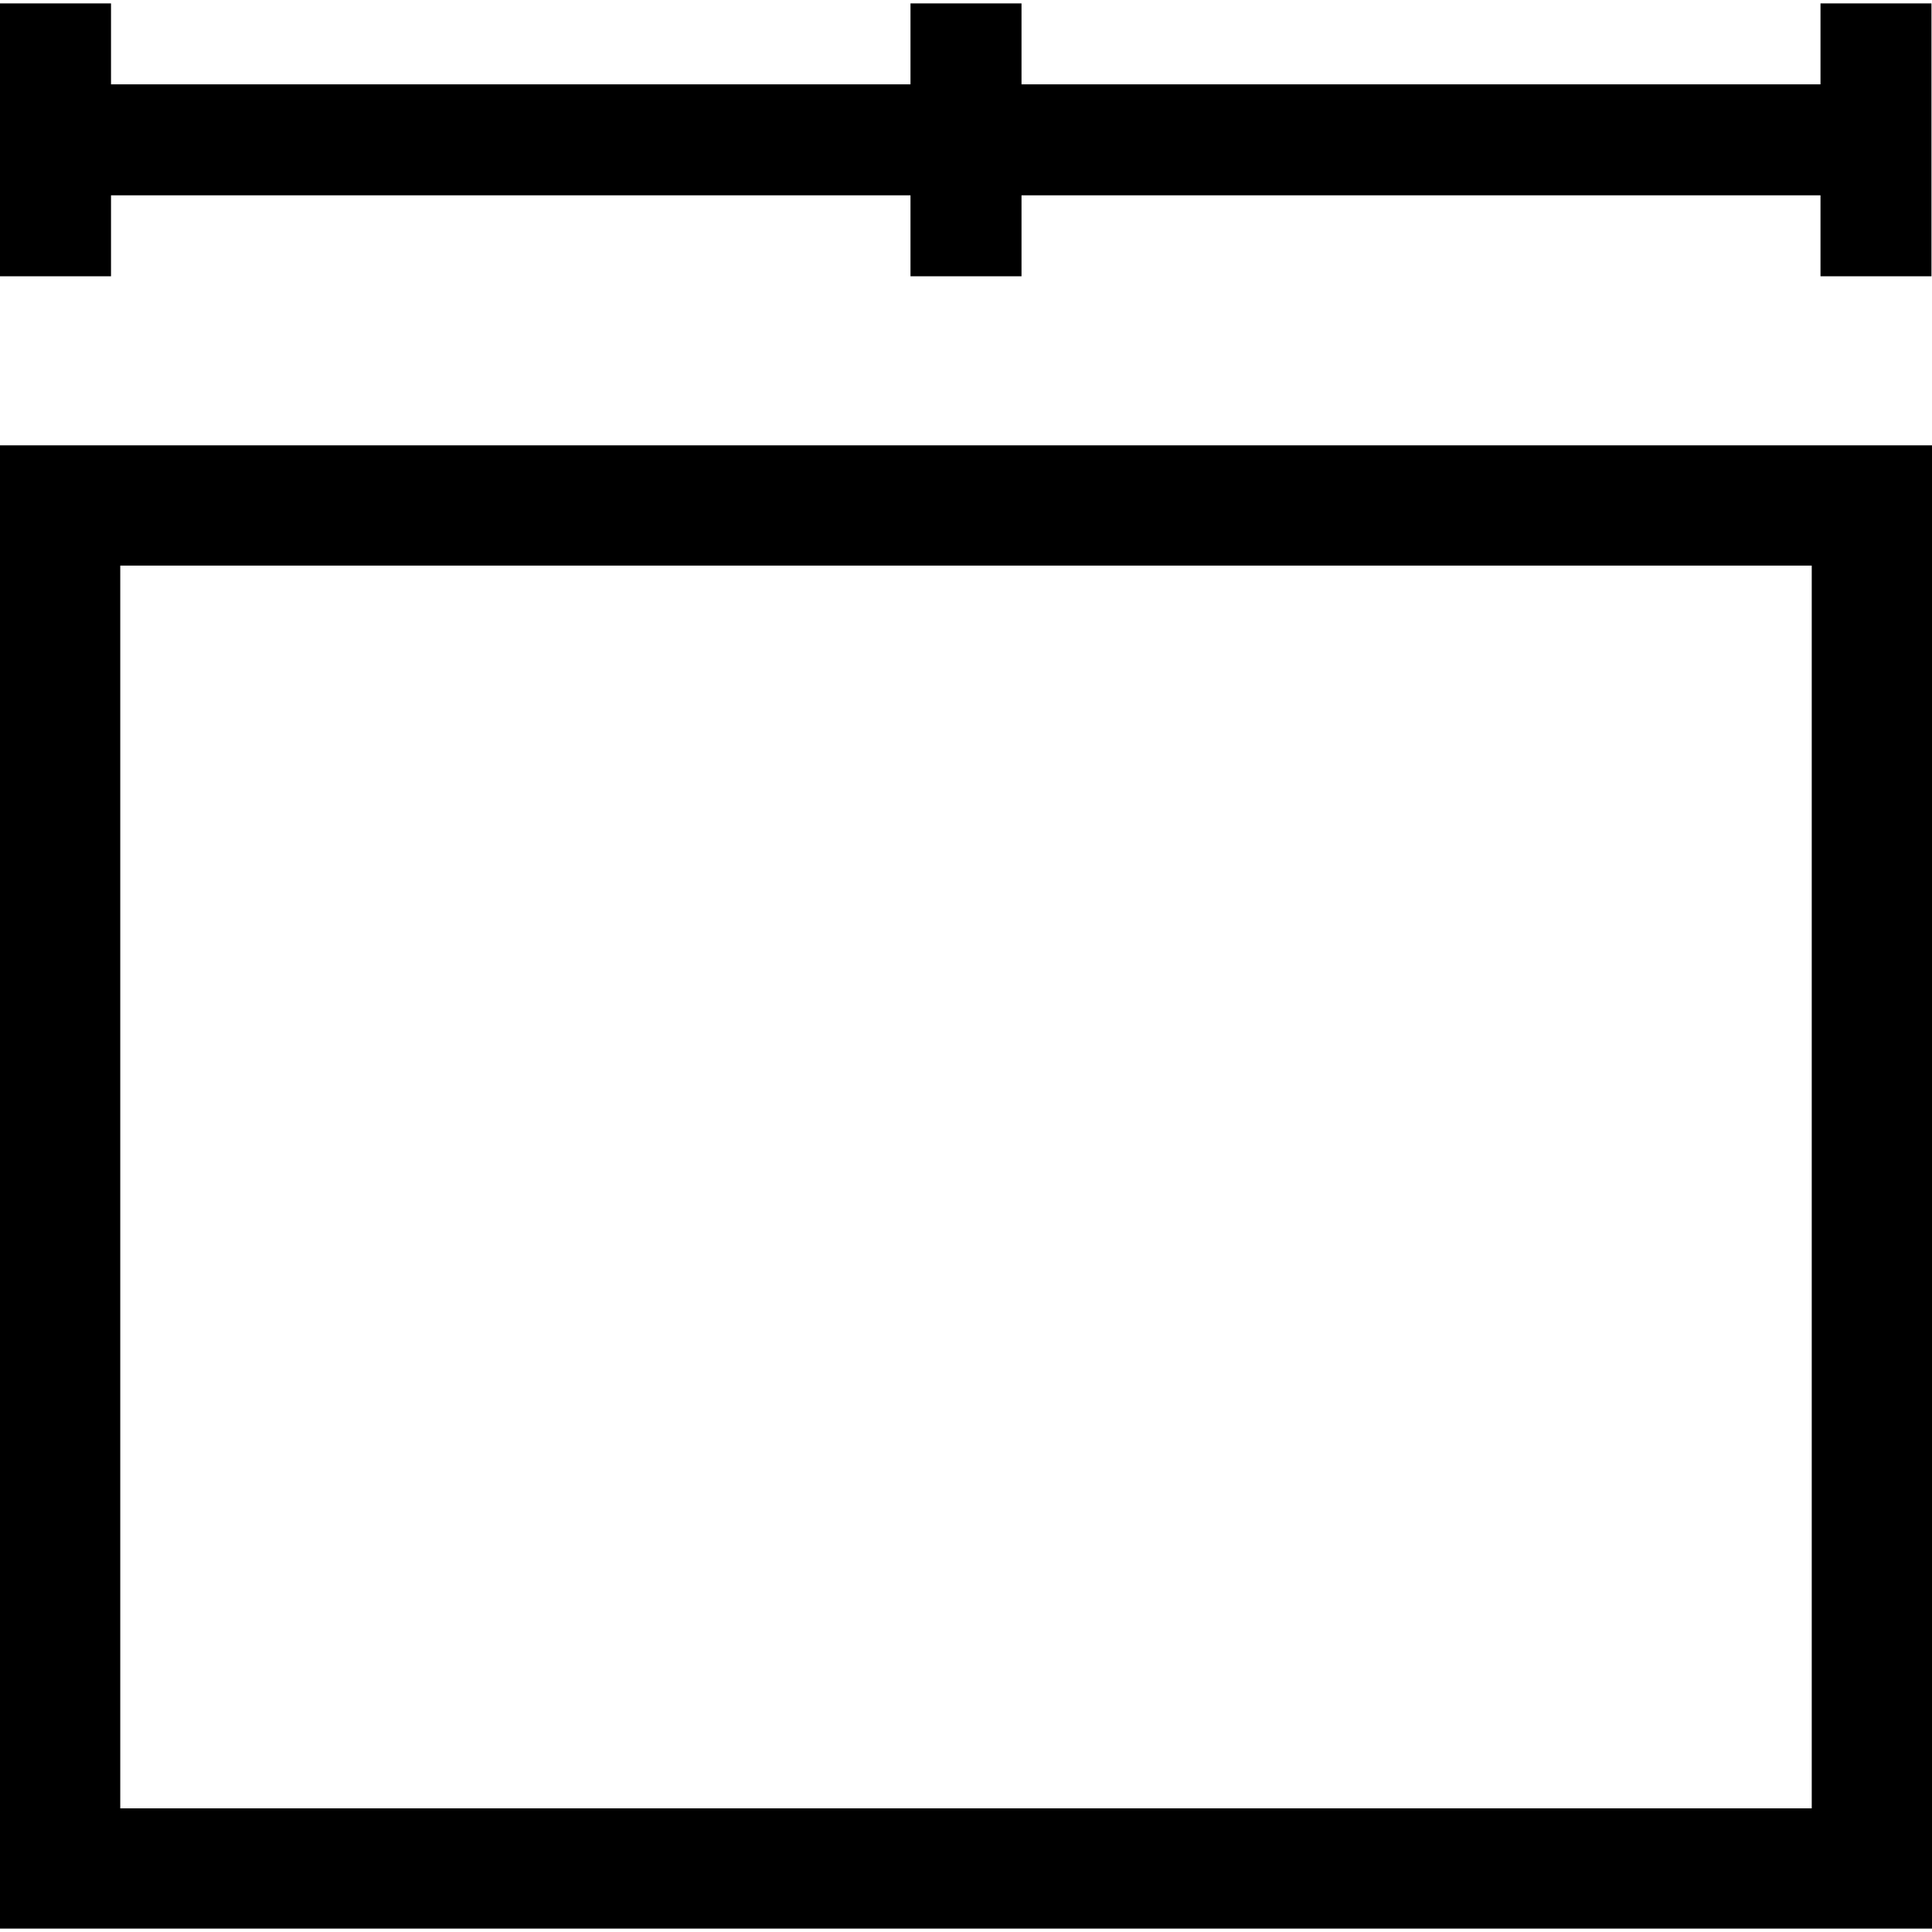<?xml version="1.0" encoding="iso-8859-1"?>
<!-- Uploaded to: SVG Repo, www.svgrepo.com, Generator: SVG Repo Mixer Tools -->
<!DOCTYPE svg PUBLIC "-//W3C//DTD SVG 1.1//EN" "http://www.w3.org/Graphics/SVG/1.1/DTD/svg11.dtd">
<svg fill="#000000" version="1.1" id="Capa_1" xmlns="http://www.w3.org/2000/svg" xmlns:xlink="http://www.w3.org/1999/xlink" 
	 width="800px" height="800px" viewBox="0 0 94.258 94.258"
	 xml:space="preserve">
<g>
	<g>
		<polygon points="5.416,9.529 44.421,9.529 44.421,13.479 49.837,13.479 49.837,9.529 88.818,9.529 88.818,13.479 94.232,13.479 
			94.232,0.166 88.818,0.166 88.818,4.115 49.837,4.115 49.837,0.166 44.421,0.166 44.421,4.115 5.416,4.115 5.416,0.166 0,0.166 
			0,13.479 5.416,13.479 		"/>
		<path d="M0,21.727v72.365h94.258V21.727H0z M88.391,88.225H5.867V27.594h82.524V88.225L88.391,88.225z"/>
	</g>
</g>
</svg>